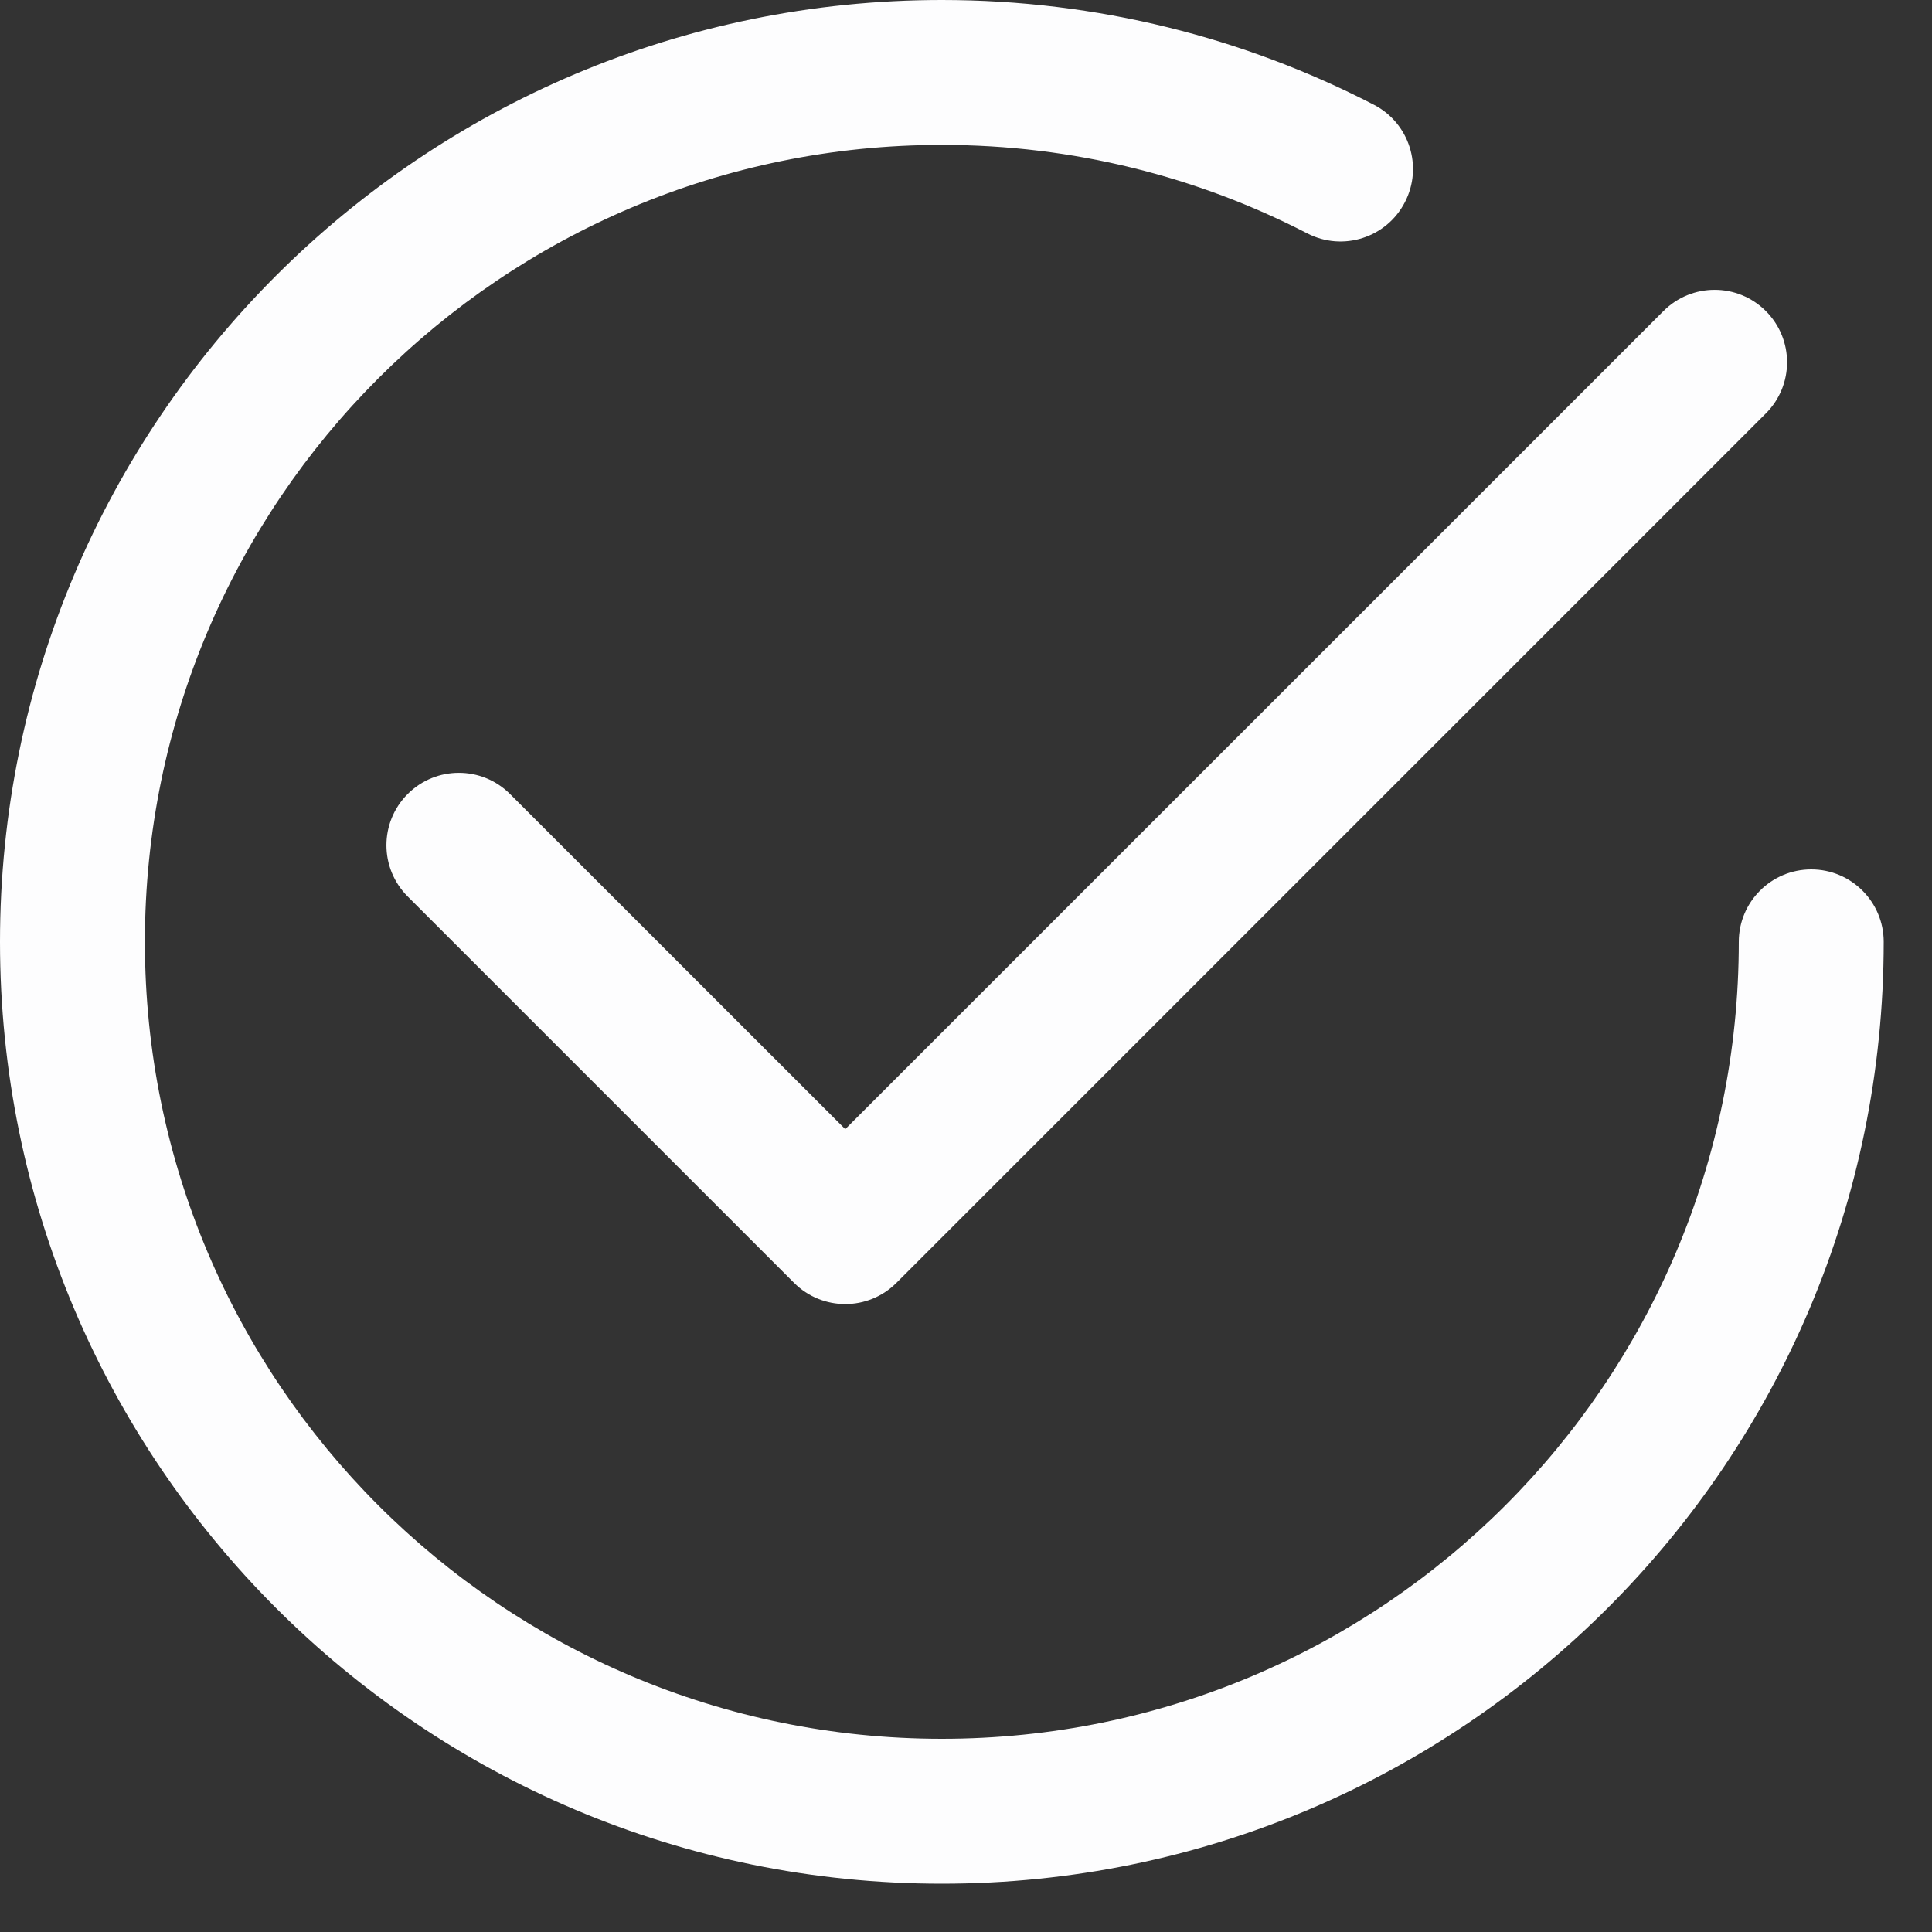 <?xml version="1.0" encoding="utf-8"?>
<svg xmlns="http://www.w3.org/2000/svg" fill="none" height="100%" overflow="visible" preserveAspectRatio="none" style="display: block;" viewBox="0 0 20 20" width="100%">
<rect x="0" y="0" width="20" height="20" fill="#333333" stroke="none"/>
<path clip-rule="evenodd" d="M18 9.75C18 14.306 14.306 18 9.75 18C5.194 18 1.5 14.306 1.5 9.75C1.5 5.194 5.194 1.5 9.75 1.5C11.115 1.5 12.4 1.831 13.533 2.416C13.901 2.606 14.353 2.462 14.543 2.094C14.734 1.726 14.59 1.274 14.222 1.084C12.881 0.391 11.36 0 9.75 0C4.365 0 0 4.365 0 9.75C0 15.135 4.365 19.5 9.75 19.5C15.135 19.5 19.5 15.135 19.5 9.75C19.5 9.336 19.164 9 18.75 9C18.336 9 18 9.336 18 9.75ZM18.28 4.28C18.573 3.987 18.573 3.513 18.28 3.22C17.987 2.927 17.513 2.927 17.22 3.22L8.75 11.689L5.28 8.22C4.987 7.927 4.513 7.927 4.22 8.22C3.927 8.513 3.927 8.987 4.22 9.28L8.22 13.28C8.513 13.573 8.987 13.573 9.28 13.28L18.28 4.28Z" fill="#FDFDFE" fill-rule="evenodd" id="Vector"/>
</svg>